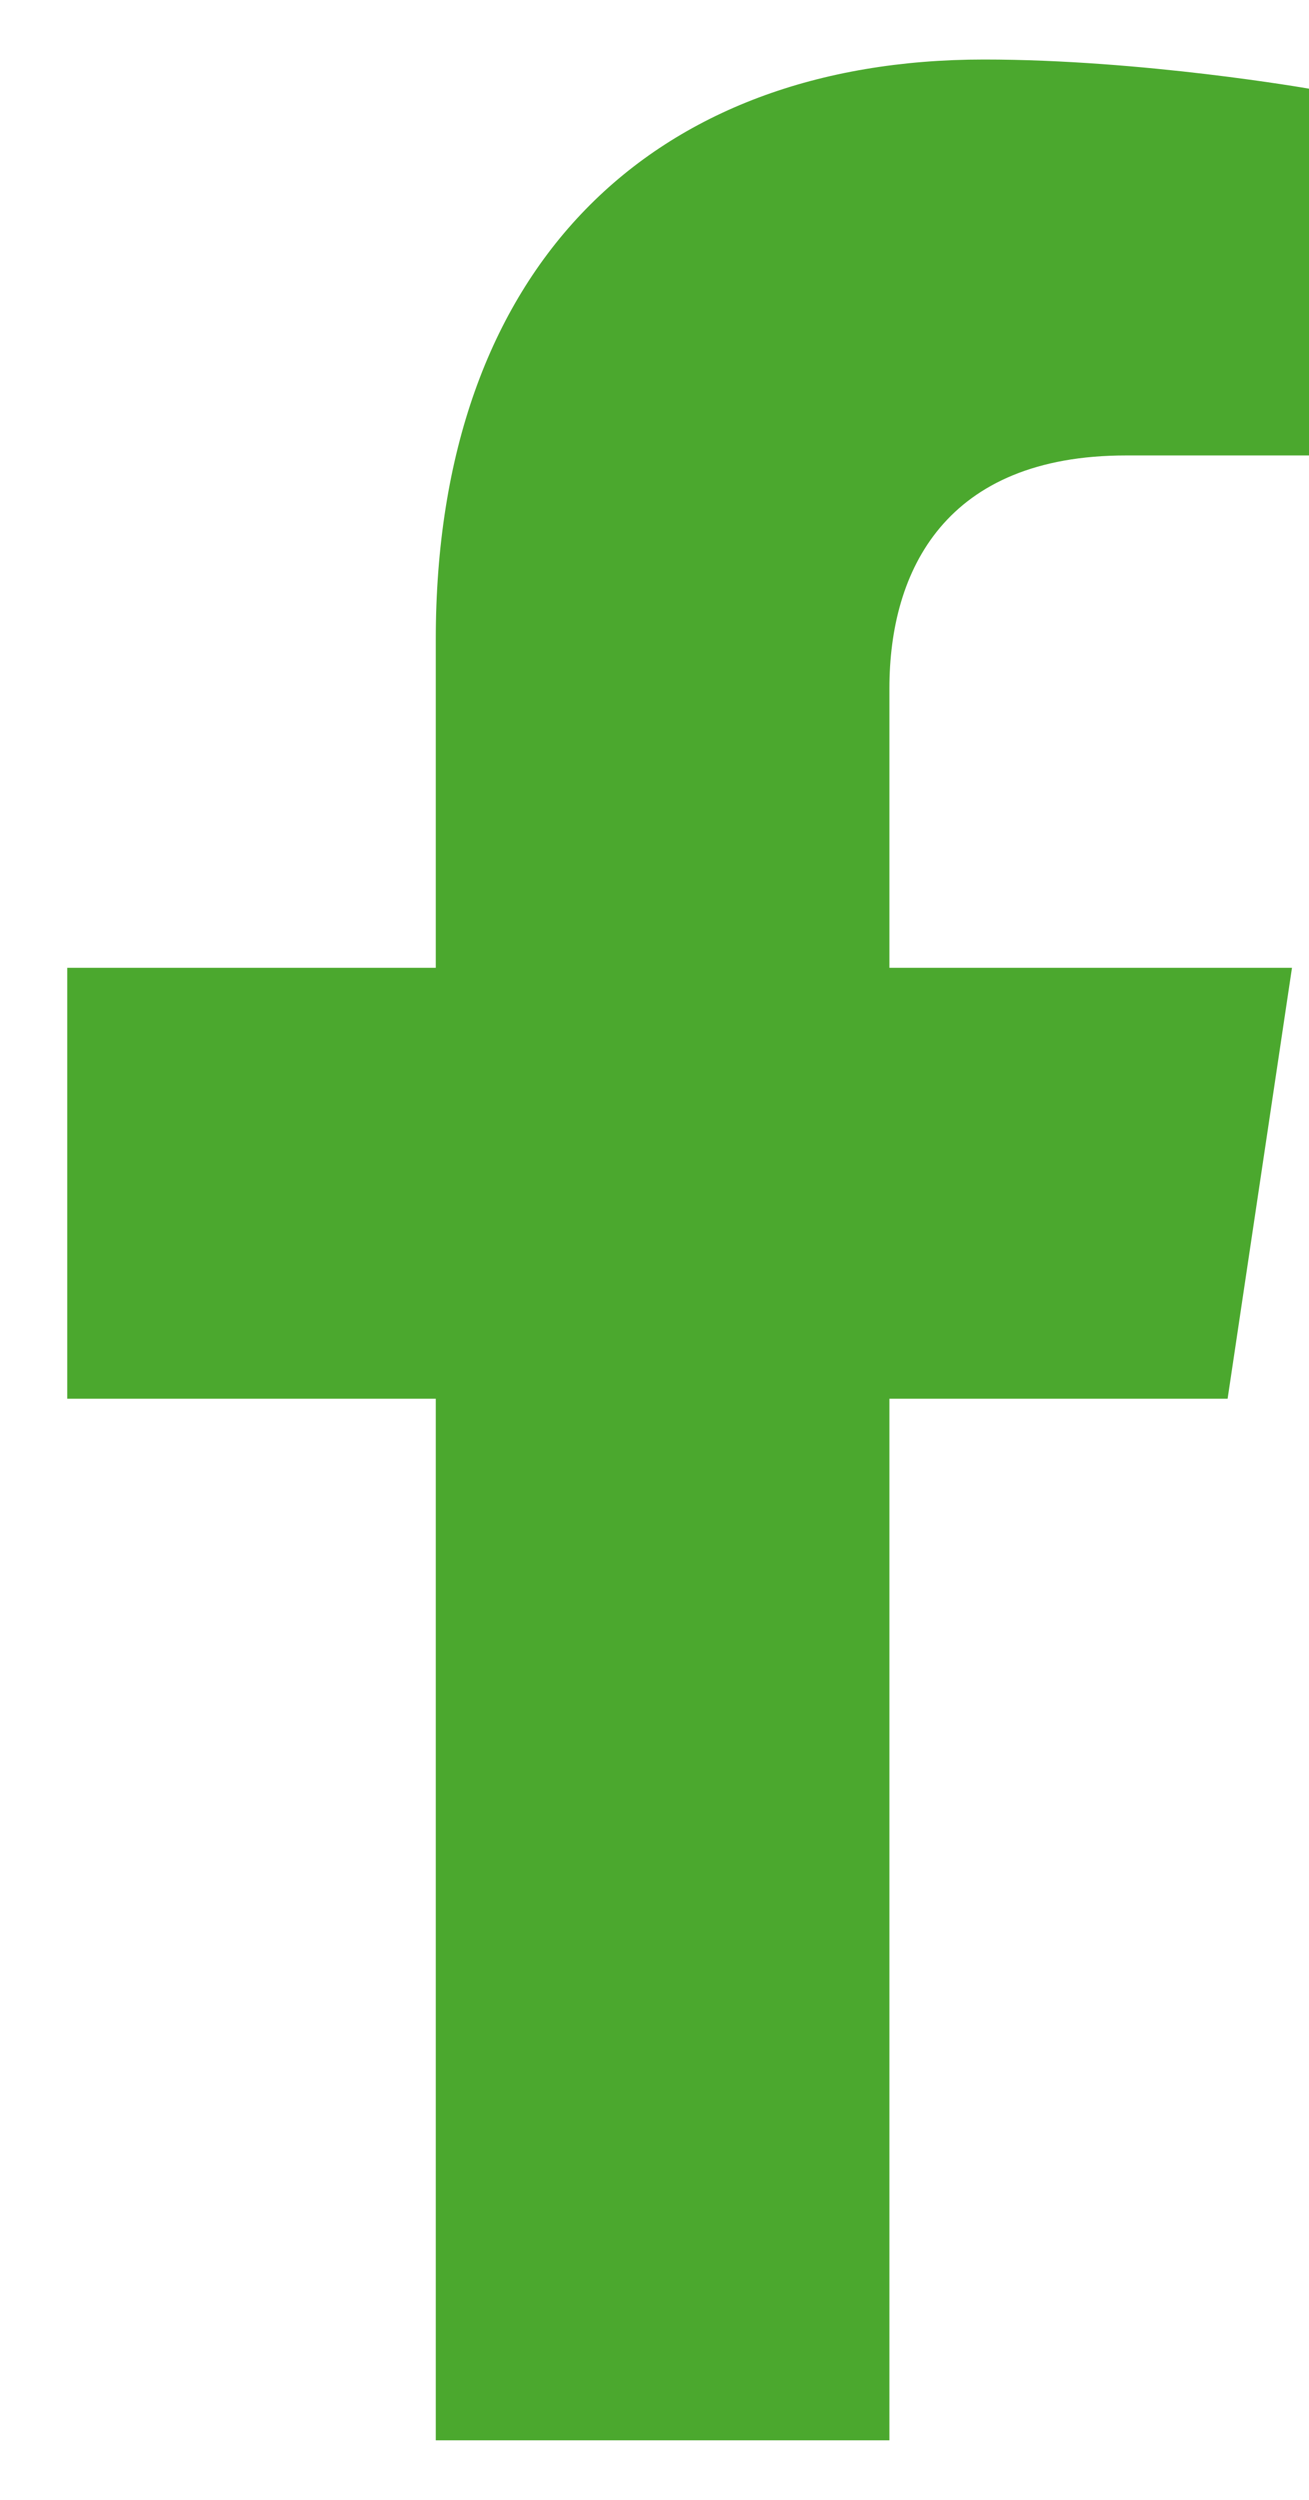 <svg width="11" height="21" viewBox="0 0 11 21" fill="none" xmlns="http://www.w3.org/2000/svg">
<path d="M10.316 11.75L10.857 8.13H7.474V5.782C7.474 4.791 7.946 3.826 9.462 3.826H11V0.745C11 0.745 9.604 0.5 8.269 0.5C5.483 0.5 3.662 2.234 3.662 5.372V8.13H0.565V11.75H3.662V20.5H7.474V11.75H10.316Z" fill="#4BA82E"/>
</svg>
